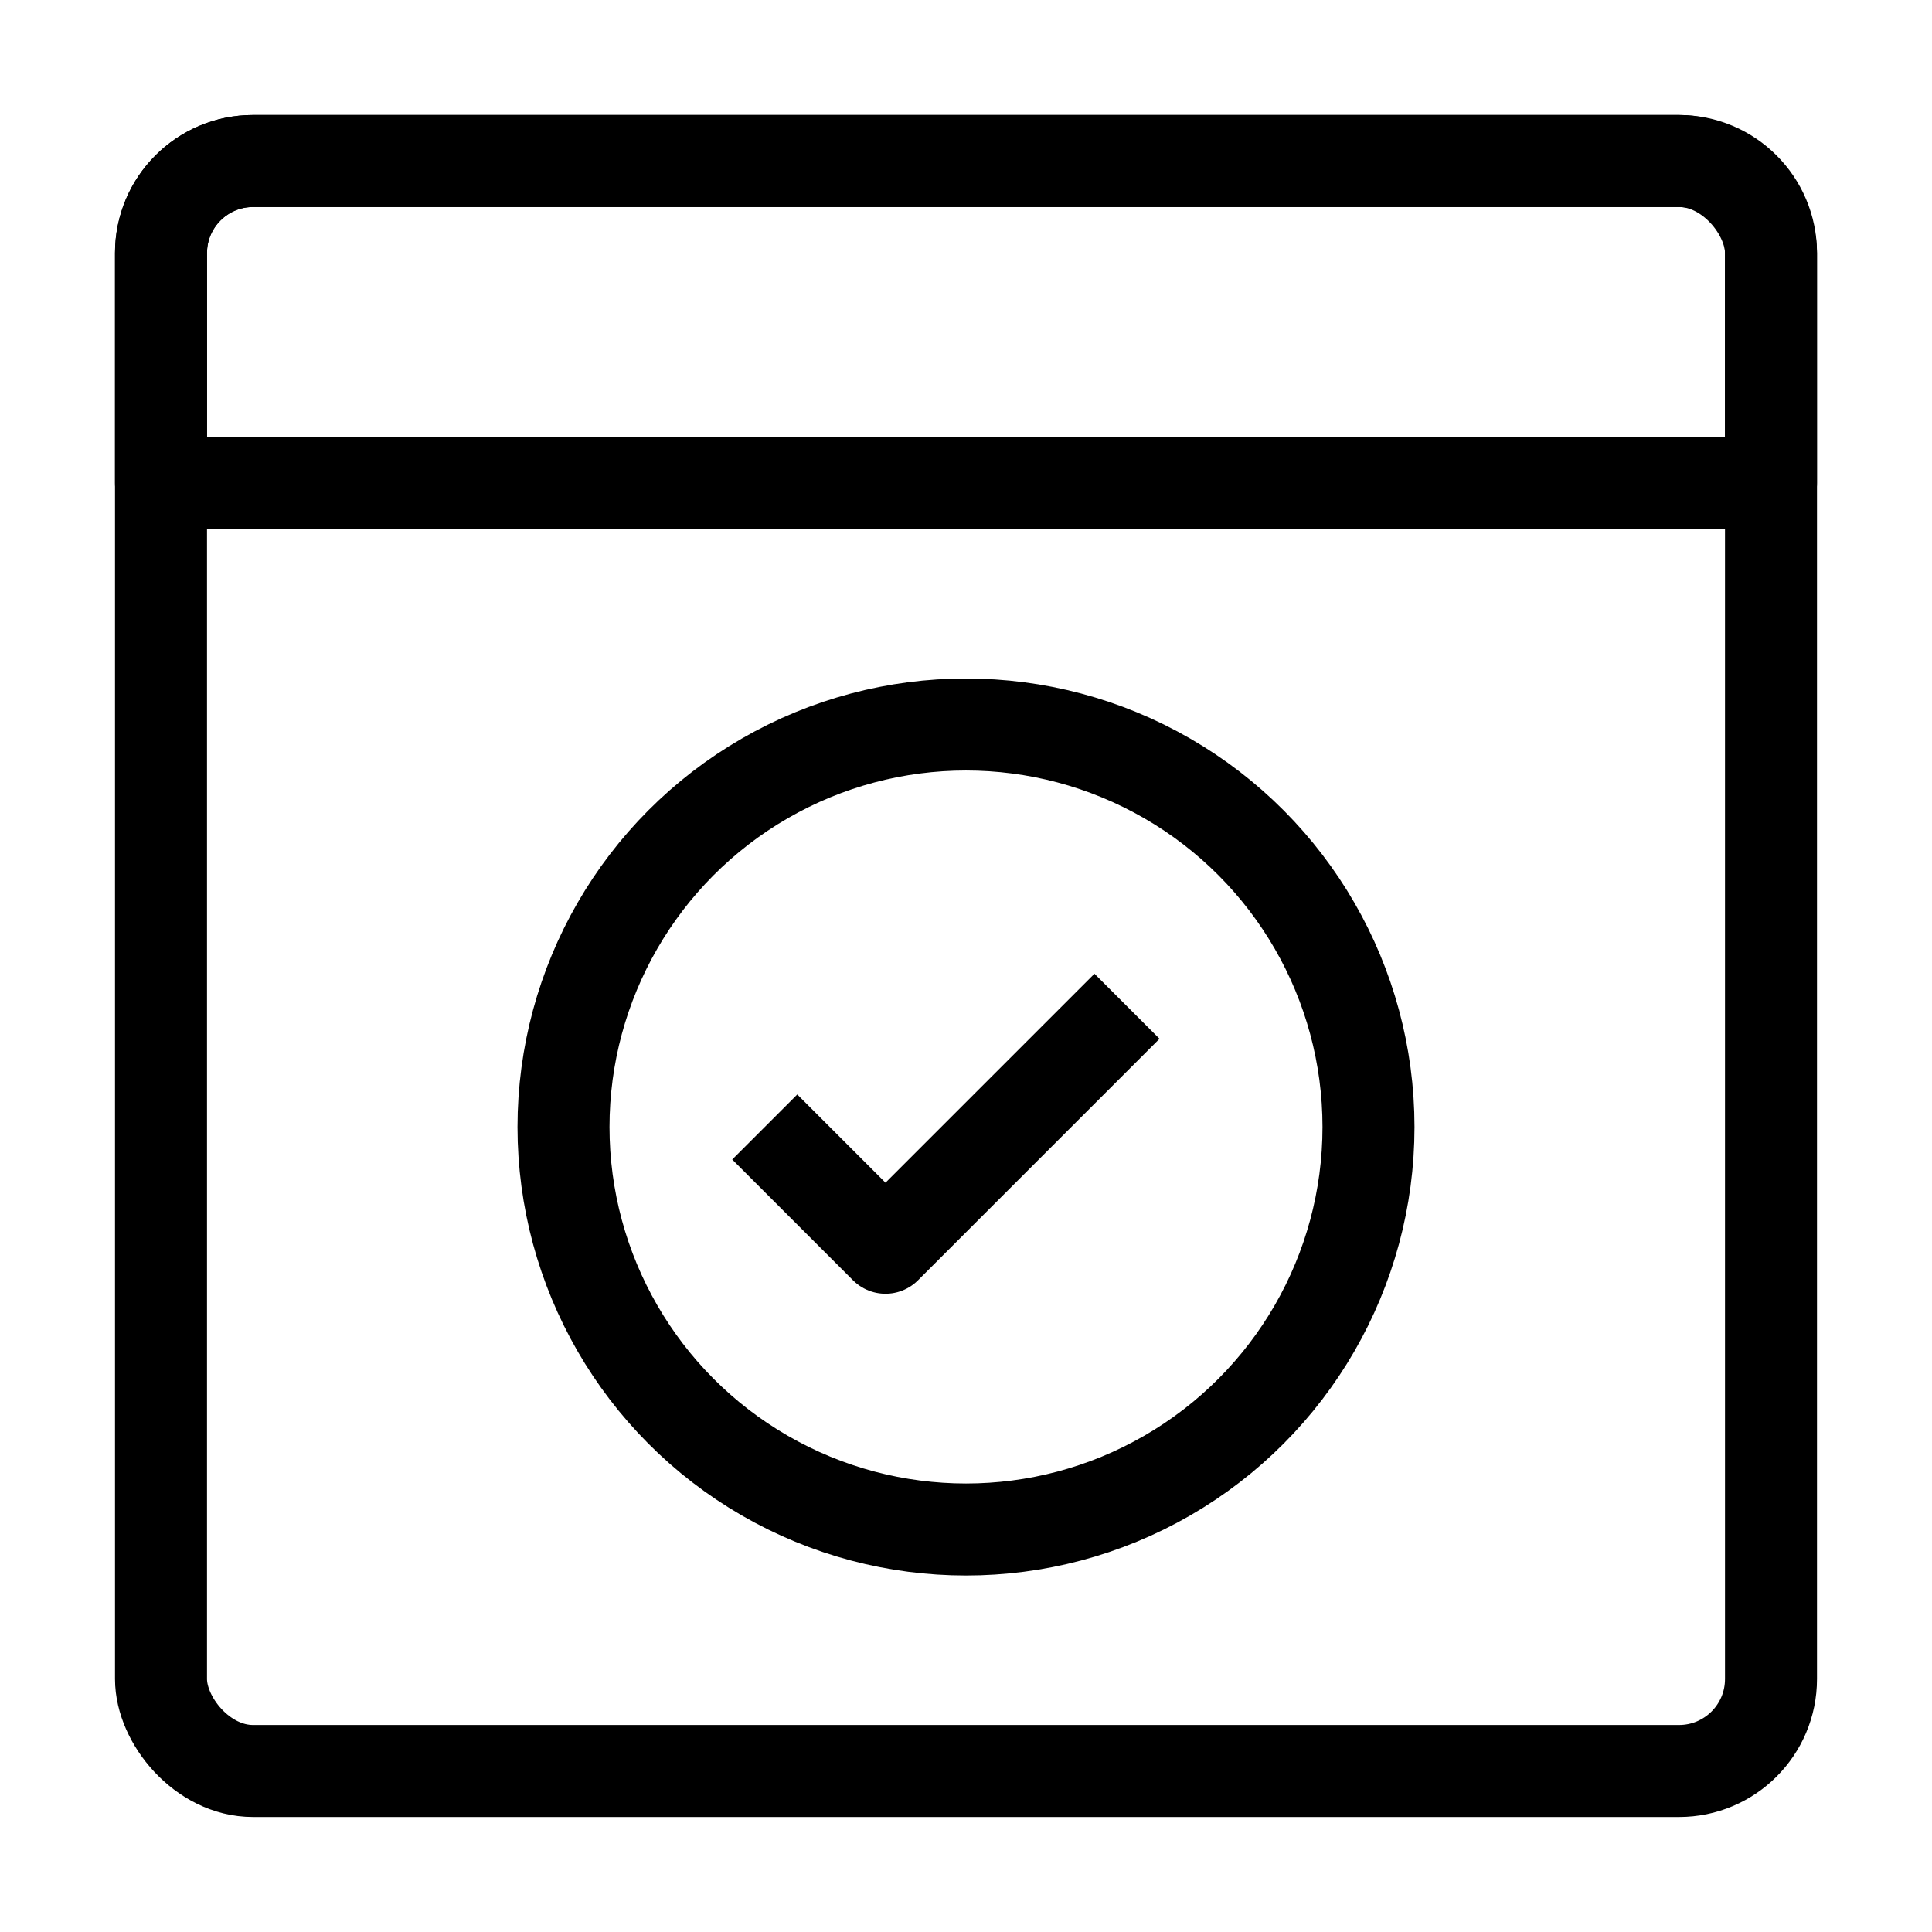 
  <svg width="42" height="42" viewBox="0 0 42 42" fill="none" xmlns="http://www.w3.org/2000/svg">
    <rect x="3.5" y="3.5" width="35" height="35" rx="2" stroke="currentColor" stroke-width="2" stroke-linejoin="round"/>
    <path d="M3.5 5.5C3.5 4.396 4.395 3.5 5.5 3.5H36.5C37.605 3.5 38.5 4.396 38.5 5.5V10.5H3.5V5.5Z" stroke="currentColor" stroke-width="2" stroke-linejoin="round"/>
    <circle cx="21" cy="24.5" r="8.75" stroke="currentColor" stroke-width="2"/>
    <path d="M24.5 21.875L19.25 27.125L16.625 24.5" stroke="currentColor" stroke-width="2" stroke-linejoin="round"/>
  </svg>